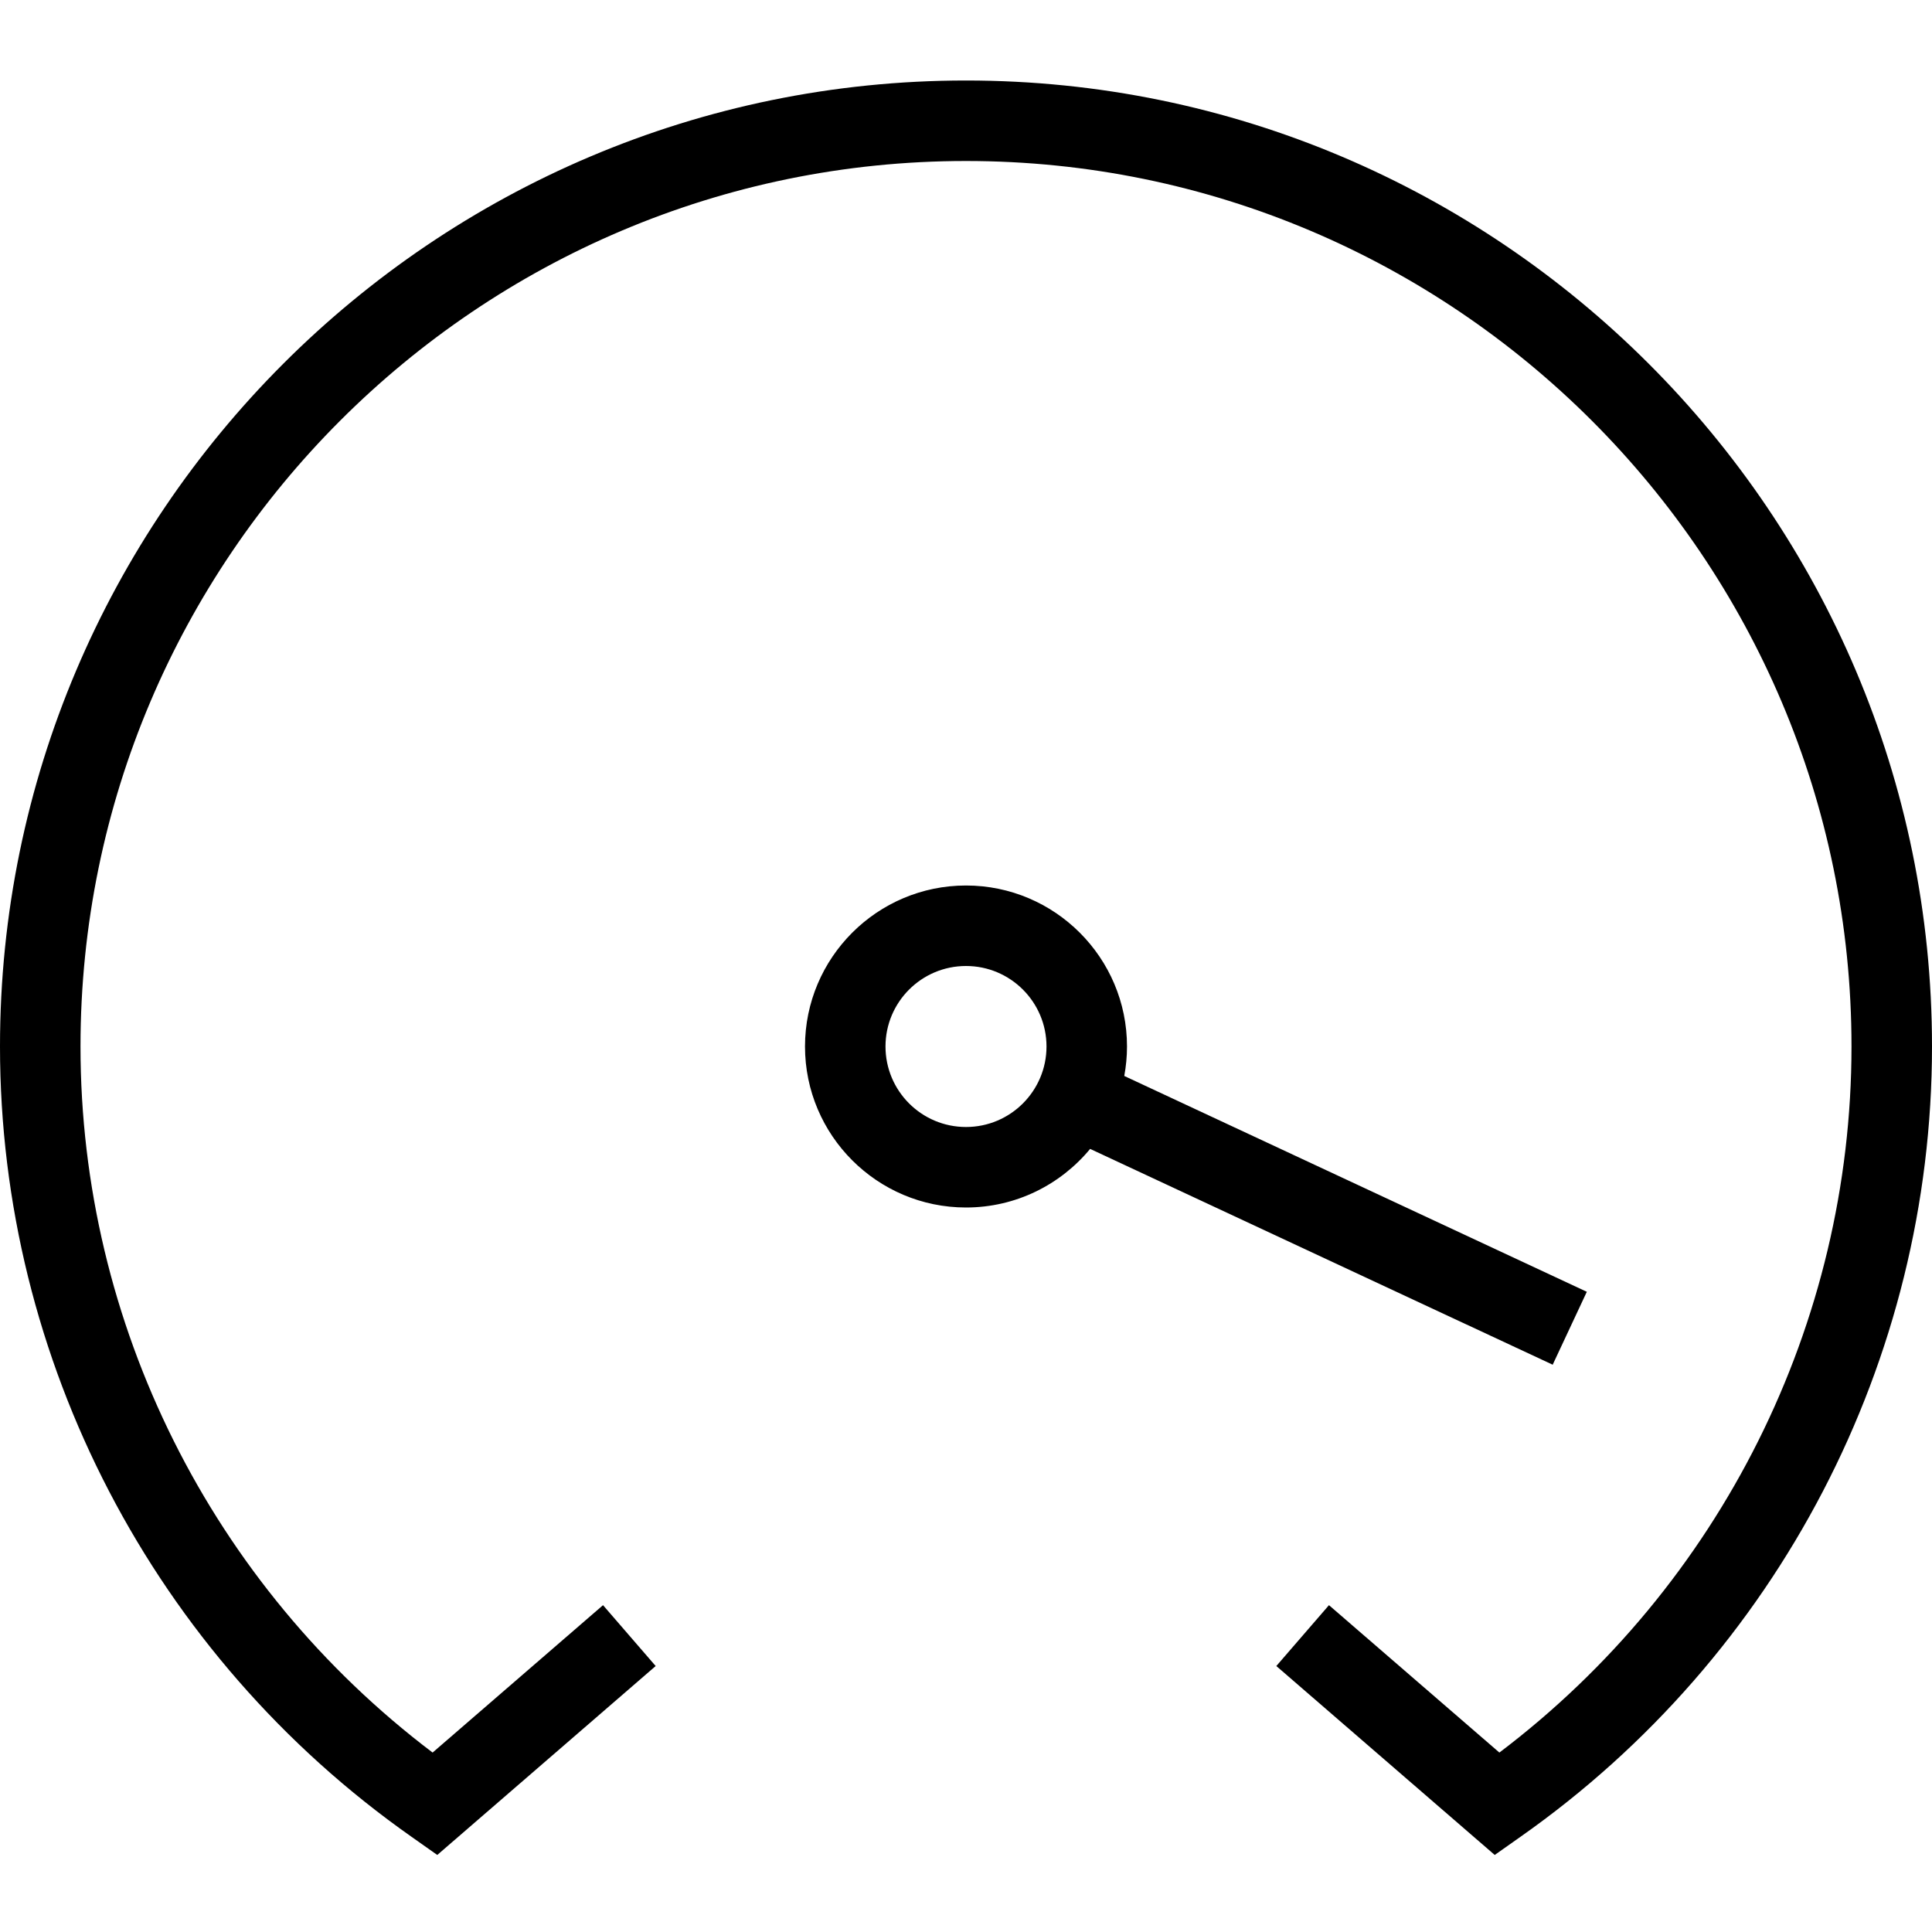 <?xml version="1.0" encoding="UTF-8"?>
<svg xmlns="http://www.w3.org/2000/svg" id="Layer_1" data-name="Layer 1" width="512" height="512" viewBox="0 0 24 24"><path d="M19.288,16.953l.424-.906-5.746-2.681c.022-.119,.034-.241,.034-.366,0-1.103-.897-2-2-2s-2,.897-2,2,.897,2,2,2c.62,0,1.175-.284,1.542-.728l5.746,2.681Zm-7.288-2.953c-.552,0-1-.448-1-1s.448-1,1-1,1,.448,1,1-.448,1-1,1Zm12-1c0,3.897-1.911,7.568-5.113,9.818l-.319,.225-2.713-2.347,.654-.756,2.117,1.831c2.746-2.078,4.374-5.328,4.374-8.771,0-6.065-4.935-11-11-11S1,6.935,1,13c0,3.443,1.628,6.693,4.374,8.771l2.117-1.831,.654,.756-2.713,2.347-.319-.225C1.911,20.568,0,16.897,0,13,0,6.383,5.383,1,12,1s12,5.383,12,12Z"/></svg>
